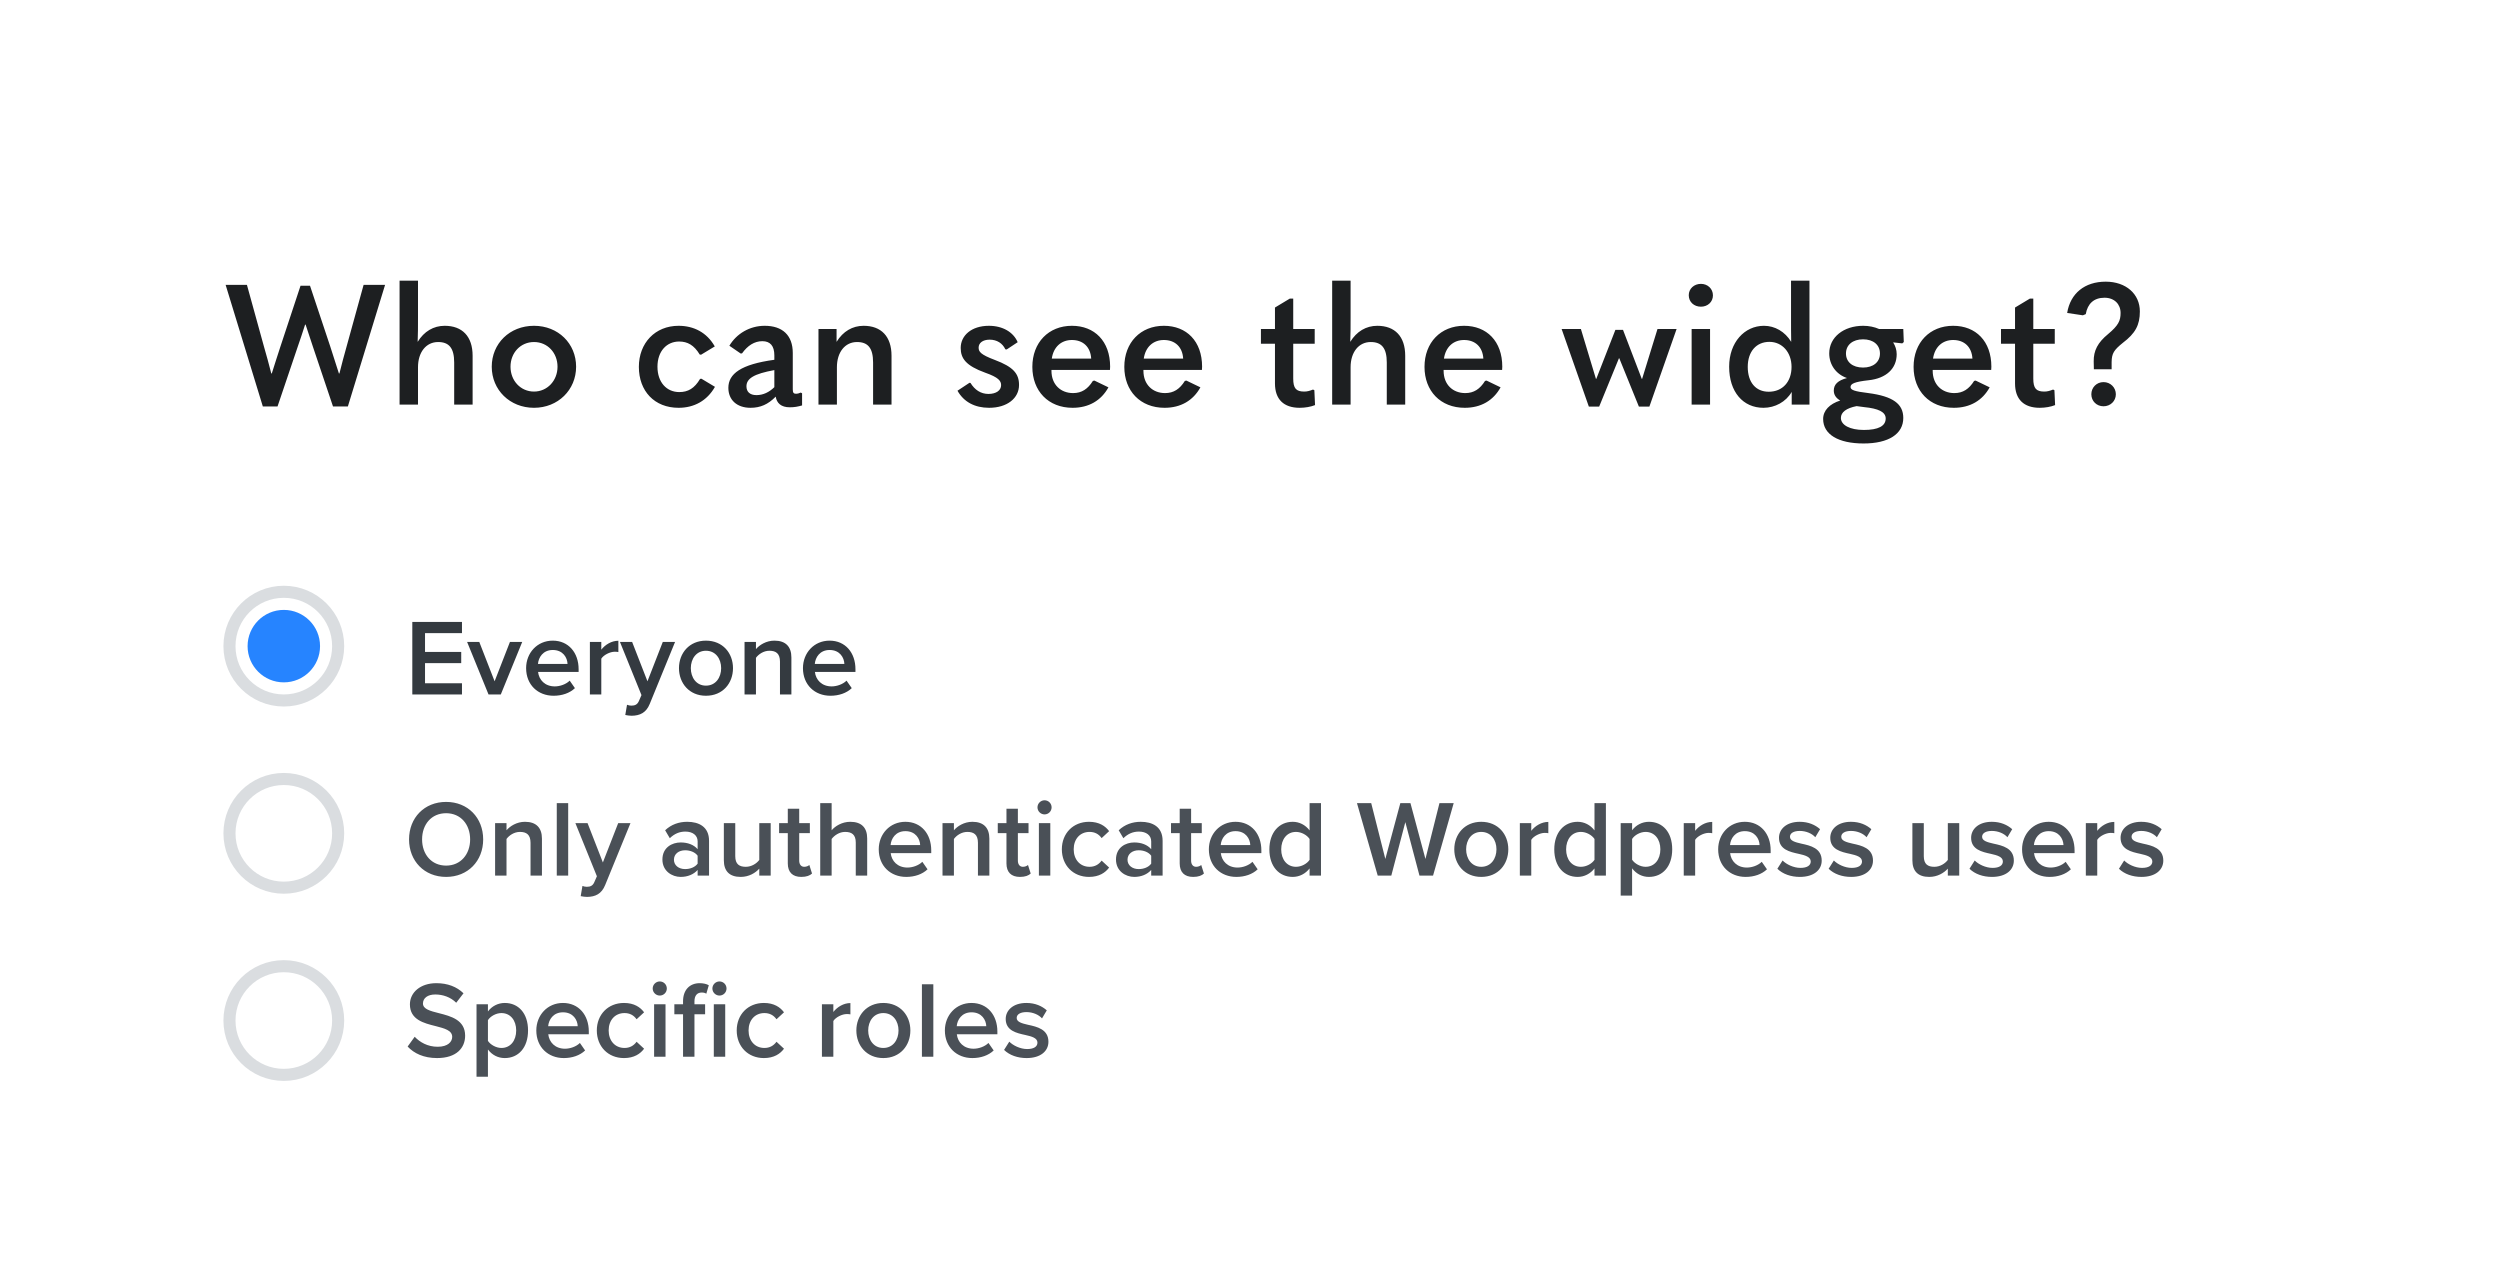 <svg width="414" height="212" viewBox="0 0 414 212" fill="none" xmlns="http://www.w3.org/2000/svg">
<rect width="414" height="212" fill="white"/>
<path d="M45.96 67.308L49.292 57.452C49.712 56.276 50.104 55.044 50.524 53.756H50.608L51.84 57.48L55.144 67.308H57.608L63.768 47.176H60.212L57.384 57.424C56.992 58.796 56.6 60.28 56.208 61.848H56.124C55.62 60.308 55.172 58.88 54.696 57.396L51.336 47.316H49.768L46.436 57.396C45.96 58.88 45.484 60.308 45.008 61.848H44.924C44.532 60.28 44.112 58.796 43.72 57.424L40.892 47.176H37.364L43.524 67.308H45.96ZM66.169 67H69.221V60.812C69.221 58.32 70.565 56.64 72.553 56.64C74.345 56.64 75.213 57.62 75.213 60.028V67H78.265V58.908C78.265 55.716 76.557 53.952 73.645 53.952C71.797 53.952 70.229 54.876 69.165 56.612C69.221 55.296 69.221 53.952 69.221 52.58V46.476H66.169V67ZM88.433 67.532C92.409 67.532 95.404 64.564 95.404 60.728C95.404 56.892 92.436 53.952 88.433 53.952C84.4 53.952 81.433 56.892 81.433 60.728C81.433 64.564 84.428 67.532 88.433 67.532ZM88.433 64.844C86.221 64.844 84.54 63.052 84.54 60.728C84.54 58.432 86.192 56.64 88.433 56.64C90.672 56.64 92.325 58.432 92.325 60.728C92.325 63.052 90.617 64.844 88.433 64.844ZM112.376 67.532C114.924 67.532 117.08 66.384 118.396 64.06L116.156 62.716L115.932 62.744C115.008 64.312 113.944 64.928 112.488 64.928C110.388 64.928 108.876 63.304 108.876 60.728C108.876 58.152 110.416 56.556 112.46 56.556C113.86 56.556 114.924 57.144 115.876 58.712L116.1 58.74L118.368 57.368C117.052 55.044 114.868 53.952 112.376 53.952C108.484 53.952 105.796 56.808 105.796 60.756C105.796 64.76 108.372 67.532 112.376 67.532ZM132.6 65.012C132.264 65.152 132.068 65.208 131.844 65.208C131.424 65.208 131.284 65.04 131.284 64.48V58.46C131.284 55.52 129.576 53.952 126.636 53.952C124.144 53.952 121.96 55.268 120.784 57.256L122.66 58.544L122.884 58.516C123.808 57.228 124.928 56.5 126.244 56.5C127.532 56.5 128.232 57.256 128.232 58.852V59.58C122.688 60.336 120.616 61.904 120.616 64.228C120.616 66.216 122.016 67.532 124.284 67.532C125.908 67.532 127.196 66.972 128.456 65.684C128.624 66.748 129.352 67.448 130.78 67.448C131.592 67.448 132.124 67.336 132.824 67.14V65.124L132.6 65.012ZM123.612 63.976C123.612 62.688 124.844 61.904 128.232 61.288V64.116C127.364 64.956 126.384 65.432 125.264 65.432C124.172 65.432 123.612 64.872 123.612 63.976ZM135.54 67H138.592V60.812C138.592 58.32 139.936 56.64 141.924 56.64C143.716 56.64 144.584 57.62 144.584 60.028V67H147.636V58.908C147.636 55.716 145.928 53.952 143.016 53.952C141.168 53.952 139.6 54.876 138.536 56.612V54.484H135.54V67ZM163.796 67.532C166.792 67.532 168.752 65.936 168.752 63.752C168.752 61.876 167.8 60.756 164.748 59.608C162.368 58.712 162.06 58.236 162.06 57.564C162.06 56.808 162.732 56.248 163.88 56.248C165.084 56.248 166.008 56.836 166.484 57.844L166.708 57.872L168.528 56.668C167.828 55.016 166.064 53.952 163.768 53.952C160.856 53.952 159.092 55.576 159.092 57.62C159.092 59.356 159.96 60.56 163.124 61.708C165.364 62.492 165.784 63.08 165.784 63.78C165.784 64.648 164.972 65.236 163.684 65.236C162.424 65.236 161.416 64.564 160.716 63.416L160.548 63.388L158.56 64.704C159.596 66.552 161.416 67.532 163.796 67.532ZM183.809 61.26C183.837 61.008 183.837 60.896 183.837 60.728C183.837 56.5 181.261 53.952 177.509 53.952C173.645 53.952 170.957 56.724 170.957 60.756C170.957 64.732 173.589 67.532 177.621 67.532C180.309 67.532 182.353 66.328 183.557 64.144L181.233 63.024L180.981 63.08C180.141 64.424 179.133 65.096 177.705 65.096C175.661 65.096 174.121 63.696 174.121 61.4V61.26H183.809ZM177.509 56.304C179.357 56.304 180.589 57.452 180.701 59.384H174.177C174.457 57.452 175.745 56.304 177.509 56.304ZM199.039 61.26C199.067 61.008 199.067 60.896 199.067 60.728C199.067 56.5 196.491 53.952 192.739 53.952C188.875 53.952 186.187 56.724 186.187 60.756C186.187 64.732 188.819 67.532 192.851 67.532C195.539 67.532 197.583 66.328 198.787 64.144L196.463 63.024L196.211 63.08C195.371 64.424 194.363 65.096 192.935 65.096C190.891 65.096 189.351 63.696 189.351 61.4V61.26H199.039ZM192.739 56.304C194.587 56.304 195.819 57.452 195.931 59.384H189.407C189.687 57.452 190.975 56.304 192.739 56.304ZM217.434 64.508C216.902 64.732 216.454 64.844 215.978 64.844C214.634 64.844 214.158 64.312 214.158 62.688V56.92H217.714V54.484H214.158V49.444H213.598L211.134 50.928V54.484H208.81V56.92H211.134V63.5C211.134 66.132 212.59 67.532 215.222 67.532C216.146 67.532 217.07 67.364 217.77 67.084L217.658 64.62L217.434 64.508ZM220.607 67H223.659V60.812C223.659 58.32 225.003 56.64 226.991 56.64C228.783 56.64 229.651 57.62 229.651 60.028V67H232.702V58.908C232.702 55.716 230.995 53.952 228.083 53.952C226.235 53.952 224.667 54.876 223.603 56.612C223.659 55.296 223.659 53.952 223.659 52.58V46.476H220.607V67ZM248.75 61.26C248.778 61.008 248.778 60.896 248.778 60.728C248.778 56.5 246.202 53.952 242.45 53.952C238.586 53.952 235.898 56.724 235.898 60.756C235.898 64.732 238.53 67.532 242.562 67.532C245.25 67.532 247.294 66.328 248.498 64.144L246.174 63.024L245.922 63.08C245.082 64.424 244.074 65.096 242.646 65.096C240.602 65.096 239.062 63.696 239.062 61.4V61.26H248.75ZM242.45 56.304C244.298 56.304 245.53 57.452 245.642 59.384H239.118C239.398 57.452 240.686 56.304 242.45 56.304ZM264.821 67.336L268.097 59.328H268.153L271.401 67.336H273.137L277.645 54.484H274.481L271.933 62.744H271.877L268.769 54.624H267.509L264.345 62.744H264.289L261.797 54.484H258.605L263.113 67.336H264.821ZM281.674 50.788C282.794 50.788 283.662 50.004 283.662 48.912C283.662 47.82 282.794 47.008 281.674 47.008C280.526 47.008 279.658 47.82 279.658 48.884C279.658 50.004 280.526 50.788 281.674 50.788ZM283.186 67V54.484H280.134V67H283.186ZM292.031 67.532C293.935 67.532 295.755 66.552 296.707 64.9V67H299.647V46.476H296.595V52.552C296.595 53.952 296.595 55.352 296.623 56.612C295.587 54.904 293.907 53.952 292.115 53.952C288.895 53.952 286.347 56.696 286.347 60.728C286.347 64.9 288.643 67.532 292.031 67.532ZM292.899 64.872C290.771 64.872 289.427 63.332 289.427 60.756C289.427 58.208 290.855 56.612 293.011 56.612C295.139 56.612 296.679 58.348 296.679 60.756C296.679 63.22 295.195 64.872 292.899 64.872ZM308.604 73.44C312.748 73.44 315.184 71.872 315.184 69.212C315.184 66.888 313.476 65.628 309.416 65.096C307.12 64.816 306.448 64.592 306.448 64.088C306.448 63.528 307.176 63.22 309.444 62.968C312.356 62.66 314.092 61.036 314.092 58.656C314.092 57.928 313.868 57.284 313.504 56.696L315.016 56.864L315.268 56.64L315.184 54.484H311.18C310.424 54.148 309.5 53.952 308.548 53.952C305.3 53.952 302.92 55.856 302.92 58.516C302.92 60.42 304.068 61.988 305.86 62.604C304.348 62.996 303.676 63.668 303.676 64.676C303.676 65.348 304.012 65.908 304.74 66.328C302.976 66.888 301.912 67.98 301.912 69.38C301.912 71.928 304.404 73.44 308.604 73.44ZM308.52 60.868C306.784 60.868 305.692 59.944 305.692 58.544C305.692 57.116 306.812 56.192 308.52 56.192C310.228 56.192 311.32 57.116 311.32 58.544C311.32 59.944 310.228 60.868 308.52 60.868ZM308.66 71.2C306.336 71.2 304.852 70.388 304.852 69.212C304.852 68.26 305.748 67.588 307.456 67.252C307.792 67.308 308.212 67.364 308.716 67.42C311.012 67.644 312.272 68.204 312.272 69.296C312.272 70.556 311.04 71.2 308.66 71.2ZM329.742 61.26C329.77 61.008 329.77 60.896 329.77 60.728C329.77 56.5 327.194 53.952 323.442 53.952C319.578 53.952 316.89 56.724 316.89 60.756C316.89 64.732 319.522 67.532 323.554 67.532C326.242 67.532 328.286 66.328 329.49 64.144L327.166 63.024L326.914 63.08C326.074 64.424 325.066 65.096 323.638 65.096C321.594 65.096 320.054 63.696 320.054 61.4V61.26H329.742ZM323.442 56.304C325.29 56.304 326.522 57.452 326.634 59.384H320.11C320.39 57.452 321.678 56.304 323.442 56.304ZM339.989 64.508C339.457 64.732 339.009 64.844 338.533 64.844C337.189 64.844 336.713 64.312 336.713 62.688V56.92H340.269V54.484H336.713V49.444H336.153L333.689 50.928V54.484H331.365V56.92H333.689V63.5C333.689 66.132 335.145 67.532 337.777 67.532C338.701 67.532 339.625 67.364 340.325 67.084L340.213 64.62L339.989 64.508ZM349.685 61.148V59.944C349.713 58.516 350.049 57.984 351.533 56.78C353.605 55.212 354.361 53.84 354.361 51.572C354.361 48.688 352.065 46.644 348.705 46.644C345.233 46.644 342.853 48.576 342.321 51.824L344.925 52.216L345.401 52.02C345.709 50.284 346.745 49.304 348.509 49.304C350.133 49.304 351.169 50.368 351.169 51.824C351.169 53.112 350.805 53.896 349.097 55.324C347.389 56.724 346.689 58.068 346.717 59.86L346.745 61.148H349.685ZM348.341 67.28C349.489 67.28 350.385 66.412 350.385 65.292C350.385 64.172 349.489 63.276 348.341 63.276C347.193 63.276 346.325 64.172 346.325 65.292C346.325 66.412 347.193 67.28 348.341 67.28Z" fill="#1D1F21"/>
<path d="M68.278 115H76.504V113.146H70.384V109.816H76.378V107.962H70.384V104.848H76.504V102.994H68.278V115ZM80.899 115H82.933L86.479 106.306H84.445L81.907 112.822L79.369 106.306H77.353L80.899 115ZM87.125 110.644C87.125 113.398 89.069 115.216 91.679 115.216C93.065 115.216 94.343 114.784 95.207 113.956L94.343 112.714C93.731 113.326 92.723 113.668 91.877 113.668C90.239 113.668 89.249 112.588 89.105 111.274H95.819V110.824C95.819 108.088 94.145 106.09 91.535 106.09C88.961 106.09 87.125 108.124 87.125 110.644ZM91.535 107.638C93.245 107.638 93.947 108.916 93.983 109.942H89.087C89.177 108.88 89.915 107.638 91.535 107.638ZM97.685 115H99.575V109.078C99.953 108.466 101.015 107.926 101.807 107.926C102.041 107.926 102.239 107.944 102.401 107.98V106.108C101.267 106.108 100.223 106.756 99.575 107.584V106.306H97.685V115ZM103.835 116.71L103.547 118.402C103.817 118.474 104.339 118.528 104.609 118.528C105.959 118.51 107.003 118.042 107.597 116.566L111.791 106.306H109.757L107.219 112.822L104.681 106.306H102.665L106.229 115.108L105.797 116.098C105.545 116.674 105.149 116.854 104.555 116.854C104.339 116.854 104.033 116.8 103.835 116.71ZM116.902 115.216C119.692 115.216 121.384 113.146 121.384 110.644C121.384 108.16 119.692 106.09 116.902 106.09C114.148 106.09 112.438 108.16 112.438 110.644C112.438 113.146 114.148 115.216 116.902 115.216ZM116.902 113.542C115.3 113.542 114.4 112.192 114.4 110.644C114.4 109.114 115.3 107.764 116.902 107.764C118.522 107.764 119.422 109.114 119.422 110.644C119.422 112.192 118.522 113.542 116.902 113.542ZM129.164 115H131.054V108.88C131.054 107.098 130.118 106.09 128.246 106.09C126.878 106.09 125.762 106.81 125.186 107.494V106.306H123.296V115H125.186V108.934C125.618 108.34 126.446 107.764 127.418 107.764C128.48 107.764 129.164 108.214 129.164 109.564V115ZM132.969 110.644C132.969 113.398 134.913 115.216 137.523 115.216C138.909 115.216 140.187 114.784 141.051 113.956L140.187 112.714C139.575 113.326 138.567 113.668 137.721 113.668C136.083 113.668 135.093 112.588 134.949 111.274H141.663V110.824C141.663 108.088 139.989 106.09 137.379 106.09C134.805 106.09 132.969 108.124 132.969 110.644ZM137.379 107.638C139.089 107.638 139.791 108.916 139.827 109.942H134.931C135.021 108.88 135.759 107.638 137.379 107.638Z" fill="#343A40"/>
<path d="M67.738 139.006C67.738 142.588 70.276 145.216 73.876 145.216C77.476 145.216 80.014 142.588 80.014 139.006C80.014 135.424 77.476 132.796 73.876 132.796C70.276 132.796 67.738 135.424 67.738 139.006ZM77.854 139.006C77.854 141.472 76.288 143.344 73.876 143.344C71.446 143.344 69.898 141.472 69.898 139.006C69.898 136.522 71.446 134.668 73.876 134.668C76.288 134.668 77.854 136.522 77.854 139.006ZM87.856 145H89.746V138.88C89.746 137.098 88.81 136.09 86.938 136.09C85.57 136.09 84.454 136.81 83.878 137.494V136.306H81.988V145H83.878V138.934C84.31 138.34 85.138 137.764 86.11 137.764C87.172 137.764 87.856 138.214 87.856 139.564V145ZM92.201 145H94.091V132.994H92.201V145ZM96.452 146.71L96.164 148.402C96.434 148.474 96.956 148.528 97.226 148.528C98.576 148.51 99.62 148.042 100.214 146.566L104.408 136.306H102.374L99.836 142.822L97.298 136.306H95.282L98.846 145.108L98.414 146.098C98.162 146.674 97.766 146.854 97.172 146.854C96.956 146.854 96.65 146.8 96.452 146.71ZM115.528 145H117.418V139.24C117.418 136.9 115.726 136.09 113.8 136.09C112.414 136.09 111.154 136.54 110.146 137.494L110.92 138.808C111.676 138.07 112.522 137.71 113.494 137.71C114.7 137.71 115.528 138.322 115.528 139.33V140.626C114.898 139.888 113.89 139.51 112.72 139.51C111.298 139.51 109.696 140.338 109.696 142.336C109.696 144.262 111.298 145.216 112.72 145.216C113.872 145.216 114.88 144.802 115.528 144.064V145ZM115.528 143.02C115.096 143.614 114.286 143.92 113.458 143.92C112.396 143.92 111.604 143.308 111.604 142.372C111.604 141.418 112.396 140.806 113.458 140.806C114.286 140.806 115.096 141.112 115.528 141.706V143.02ZM125.737 145H127.627V136.306H125.737V142.408C125.287 143.002 124.459 143.542 123.505 143.542C122.443 143.542 121.759 143.128 121.759 141.778V136.306H119.869V142.462C119.869 144.244 120.787 145.216 122.659 145.216C124.027 145.216 125.107 144.55 125.737 143.848V145ZM132.691 145.216C133.573 145.216 134.131 144.982 134.473 144.658L134.023 143.236C133.879 143.398 133.537 143.542 133.177 143.542C132.637 143.542 132.349 143.11 132.349 142.516V137.962H134.113V136.306H132.349V133.93H130.459V136.306H129.019V137.962H130.459V142.984C130.459 144.424 131.233 145.216 132.691 145.216ZM141.715 145H143.605V138.844C143.605 137.062 142.669 136.09 140.797 136.09C139.429 136.09 138.295 136.81 137.719 137.494V132.994H135.829V145H137.719V138.934C138.169 138.34 138.997 137.764 139.951 137.764C141.013 137.764 141.715 138.178 141.715 139.528V145ZM145.52 140.644C145.52 143.398 147.464 145.216 150.074 145.216C151.46 145.216 152.738 144.784 153.602 143.956L152.738 142.714C152.126 143.326 151.118 143.668 150.272 143.668C148.634 143.668 147.644 142.588 147.5 141.274H154.214V140.824C154.214 138.088 152.54 136.09 149.93 136.09C147.356 136.09 145.52 138.124 145.52 140.644ZM149.93 137.638C151.64 137.638 152.342 138.916 152.378 139.942H147.482C147.572 138.88 148.31 137.638 149.93 137.638ZM161.947 145H163.837V138.88C163.837 137.098 162.901 136.09 161.029 136.09C159.661 136.09 158.545 136.81 157.969 137.494V136.306H156.079V145H157.969V138.934C158.401 138.34 159.229 137.764 160.201 137.764C161.263 137.764 161.947 138.214 161.947 139.564V145ZM168.902 145.216C169.784 145.216 170.342 144.982 170.684 144.658L170.234 143.236C170.09 143.398 169.748 143.542 169.388 143.542C168.848 143.542 168.56 143.11 168.56 142.516V137.962H170.324V136.306H168.56V133.93H166.67V136.306H165.23V137.962H166.67V142.984C166.67 144.424 167.444 145.216 168.902 145.216ZM172.976 134.866C173.624 134.866 174.146 134.344 174.146 133.696C174.146 133.048 173.624 132.526 172.976 132.526C172.346 132.526 171.806 133.048 171.806 133.696C171.806 134.344 172.346 134.866 172.976 134.866ZM172.04 145H173.93V136.306H172.04V145ZM175.842 140.644C175.842 143.29 177.696 145.216 180.342 145.216C182.034 145.216 183.06 144.496 183.672 143.668L182.43 142.516C181.944 143.182 181.278 143.542 180.432 143.542C178.848 143.542 177.804 142.336 177.804 140.644C177.804 138.952 178.848 137.764 180.432 137.764C181.278 137.764 181.944 138.106 182.43 138.79L183.672 137.638C183.06 136.81 182.034 136.09 180.342 136.09C177.696 136.09 175.842 138.016 175.842 140.644ZM190.639 145H192.529V139.24C192.529 136.9 190.837 136.09 188.911 136.09C187.525 136.09 186.265 136.54 185.257 137.494L186.031 138.808C186.787 138.07 187.633 137.71 188.605 137.71C189.811 137.71 190.639 138.322 190.639 139.33V140.626C190.009 139.888 189.001 139.51 187.831 139.51C186.409 139.51 184.807 140.338 184.807 142.336C184.807 144.262 186.409 145.216 187.831 145.216C188.983 145.216 189.991 144.802 190.639 144.064V145ZM190.639 143.02C190.207 143.614 189.397 143.92 188.569 143.92C187.507 143.92 186.715 143.308 186.715 142.372C186.715 141.418 187.507 140.806 188.569 140.806C189.397 140.806 190.207 141.112 190.639 141.706V143.02ZM197.59 145.216C198.472 145.216 199.03 144.982 199.372 144.658L198.922 143.236C198.778 143.398 198.436 143.542 198.076 143.542C197.536 143.542 197.248 143.11 197.248 142.516V137.962H199.012V136.306H197.248V133.93H195.358V136.306H193.918V137.962H195.358V142.984C195.358 144.424 196.132 145.216 197.59 145.216ZM200.188 140.644C200.188 143.398 202.132 145.216 204.742 145.216C206.128 145.216 207.406 144.784 208.27 143.956L207.406 142.714C206.794 143.326 205.786 143.668 204.94 143.668C203.302 143.668 202.312 142.588 202.168 141.274H208.882V140.824C208.882 138.088 207.208 136.09 204.598 136.09C202.024 136.09 200.188 138.124 200.188 140.644ZM204.598 137.638C206.308 137.638 207.01 138.916 207.046 139.942H202.15C202.24 138.88 202.978 137.638 204.598 137.638ZM216.867 145H218.757V132.994H216.867V137.512C216.165 136.594 215.157 136.09 214.077 136.09C211.827 136.09 210.207 137.854 210.207 140.662C210.207 143.524 211.845 145.216 214.077 145.216C215.193 145.216 216.201 144.676 216.867 143.812V145ZM216.867 142.39C216.435 143.038 215.517 143.542 214.617 143.542C213.123 143.542 212.169 142.336 212.169 140.662C212.169 138.97 213.123 137.764 214.617 137.764C215.517 137.764 216.435 138.286 216.867 138.934V142.39ZM235.063 145H237.313L240.733 132.994H238.375L236.053 142.246L233.569 132.994H231.895L229.411 142.246L227.071 132.994H224.713L228.151 145H230.401L232.723 136.144L235.063 145ZM245.293 145.216C248.083 145.216 249.775 143.146 249.775 140.644C249.775 138.16 248.083 136.09 245.293 136.09C242.539 136.09 240.829 138.16 240.829 140.644C240.829 143.146 242.539 145.216 245.293 145.216ZM245.293 143.542C243.691 143.542 242.791 142.192 242.791 140.644C242.791 139.114 243.691 137.764 245.293 137.764C246.913 137.764 247.813 139.114 247.813 140.644C247.813 142.192 246.913 143.542 245.293 143.542ZM251.687 145H253.577V139.078C253.955 138.466 255.017 137.926 255.809 137.926C256.043 137.926 256.241 137.944 256.403 137.98V136.108C255.269 136.108 254.225 136.756 253.577 137.584V136.306H251.687V145ZM264.047 145H265.937V132.994H264.047V137.512C263.345 136.594 262.337 136.09 261.257 136.09C259.007 136.09 257.387 137.854 257.387 140.662C257.387 143.524 259.025 145.216 261.257 145.216C262.373 145.216 263.381 144.676 264.047 143.812V145ZM264.047 142.39C263.615 143.038 262.697 143.542 261.797 143.542C260.303 143.542 259.349 142.336 259.349 140.662C259.349 138.97 260.303 137.764 261.797 137.764C262.697 137.764 263.615 138.286 264.047 138.934V142.39ZM270.276 148.312V143.794C270.978 144.73 271.968 145.216 273.066 145.216C275.316 145.216 276.918 143.506 276.918 140.644C276.918 137.782 275.316 136.09 273.066 136.09C271.932 136.09 270.924 136.63 270.276 137.494V136.306H268.386V148.312H270.276ZM274.956 140.644C274.956 142.336 274.002 143.542 272.508 143.542C271.626 143.542 270.69 143.002 270.276 142.372V138.934C270.69 138.286 271.626 137.764 272.508 137.764C274.002 137.764 274.956 138.97 274.956 140.644ZM278.828 145H280.718V139.078C281.096 138.466 282.158 137.926 282.95 137.926C283.184 137.926 283.382 137.944 283.544 137.98V136.108C282.41 136.108 281.366 136.756 280.718 137.584V136.306H278.828V145ZM284.528 140.644C284.528 143.398 286.472 145.216 289.082 145.216C290.468 145.216 291.746 144.784 292.61 143.956L291.746 142.714C291.134 143.326 290.126 143.668 289.28 143.668C287.642 143.668 286.652 142.588 286.508 141.274H293.222V140.824C293.222 138.088 291.548 136.09 288.938 136.09C286.364 136.09 284.528 138.124 284.528 140.644ZM288.938 137.638C290.648 137.638 291.35 138.916 291.386 139.942H286.49C286.58 138.88 287.318 137.638 288.938 137.638ZM294.331 143.866C295.231 144.748 296.581 145.216 298.057 145.216C300.397 145.216 301.675 144.046 301.675 142.516C301.675 140.464 299.821 140.032 298.309 139.708C297.283 139.474 296.419 139.24 296.419 138.574C296.419 137.962 297.049 137.602 298.039 137.602C299.119 137.602 300.091 138.052 300.613 138.646L301.405 137.314C300.613 136.612 299.497 136.09 298.021 136.09C295.825 136.09 294.601 137.314 294.601 138.736C294.601 140.68 296.383 141.076 297.877 141.4C298.939 141.634 299.857 141.904 299.857 142.66C299.857 143.308 299.281 143.722 298.147 143.722C297.013 143.722 295.807 143.128 295.195 142.498L294.331 143.866ZM302.822 143.866C303.722 144.748 305.072 145.216 306.548 145.216C308.888 145.216 310.166 144.046 310.166 142.516C310.166 140.464 308.312 140.032 306.8 139.708C305.774 139.474 304.91 139.24 304.91 138.574C304.91 137.962 305.54 137.602 306.53 137.602C307.61 137.602 308.582 138.052 309.104 138.646L309.896 137.314C309.104 136.612 307.988 136.09 306.512 136.09C304.316 136.09 303.092 137.314 303.092 138.736C303.092 140.68 304.874 141.076 306.368 141.4C307.43 141.634 308.348 141.904 308.348 142.66C308.348 143.308 307.772 143.722 306.638 143.722C305.504 143.722 304.298 143.128 303.686 142.498L302.822 143.866ZM322.559 145H324.449V136.306H322.559V142.408C322.109 143.002 321.281 143.542 320.327 143.542C319.265 143.542 318.581 143.128 318.581 141.778V136.306H316.691V142.462C316.691 144.244 317.609 145.216 319.481 145.216C320.849 145.216 321.929 144.55 322.559 143.848V145ZM326.148 143.866C327.048 144.748 328.398 145.216 329.874 145.216C332.214 145.216 333.492 144.046 333.492 142.516C333.492 140.464 331.638 140.032 330.126 139.708C329.1 139.474 328.236 139.24 328.236 138.574C328.236 137.962 328.866 137.602 329.856 137.602C330.936 137.602 331.908 138.052 332.43 138.646L333.222 137.314C332.43 136.612 331.314 136.09 329.838 136.09C327.642 136.09 326.418 137.314 326.418 138.736C326.418 140.68 328.2 141.076 329.694 141.4C330.756 141.634 331.674 141.904 331.674 142.66C331.674 143.308 331.098 143.722 329.964 143.722C328.83 143.722 327.624 143.128 327.012 142.498L326.148 143.866ZM334.854 140.644C334.854 143.398 336.798 145.216 339.408 145.216C340.794 145.216 342.072 144.784 342.936 143.956L342.072 142.714C341.46 143.326 340.452 143.668 339.606 143.668C337.968 143.668 336.978 142.588 336.834 141.274H343.548V140.824C343.548 138.088 341.874 136.09 339.264 136.09C336.69 136.09 334.854 138.124 334.854 140.644ZM339.264 137.638C340.974 137.638 341.676 138.916 341.712 139.942H336.816C336.906 138.88 337.644 137.638 339.264 137.638ZM345.413 145H347.303V139.078C347.681 138.466 348.743 137.926 349.535 137.926C349.769 137.926 349.967 137.944 350.129 137.98V136.108C348.995 136.108 347.951 136.756 347.303 137.584V136.306H345.413V145ZM350.898 143.866C351.798 144.748 353.148 145.216 354.624 145.216C356.964 145.216 358.242 144.046 358.242 142.516C358.242 140.464 356.388 140.032 354.876 139.708C353.85 139.474 352.986 139.24 352.986 138.574C352.986 137.962 353.616 137.602 354.606 137.602C355.686 137.602 356.658 138.052 357.18 138.646L357.972 137.314C357.18 136.612 356.064 136.09 354.588 136.09C352.392 136.09 351.168 137.314 351.168 138.736C351.168 140.68 352.95 141.076 354.444 141.4C355.506 141.634 356.424 141.904 356.424 142.66C356.424 143.308 355.848 143.722 354.714 143.722C353.58 143.722 352.374 143.128 351.762 142.498L350.898 143.866Z" fill="#4A5057"/>
<path d="M67.504 173.308C68.566 174.442 70.168 175.216 72.382 175.216C75.622 175.216 77.026 173.506 77.026 171.508C77.026 168.898 74.668 168.286 72.688 167.782C71.266 167.422 70.042 167.116 70.042 166.18C70.042 165.28 70.834 164.686 72.076 164.686C73.336 164.686 74.614 165.118 75.55 166.054L76.756 164.488C75.64 163.408 74.128 162.814 72.256 162.814C69.628 162.814 67.882 164.344 67.882 166.324C67.882 168.862 70.186 169.438 72.148 169.924C73.606 170.302 74.884 170.626 74.884 171.706C74.884 172.498 74.2 173.344 72.472 173.344C70.798 173.344 69.502 172.57 68.674 171.688L67.504 173.308ZM80.802 178.312V173.794C81.504 174.73 82.493 175.216 83.591 175.216C85.841 175.216 87.444 173.506 87.444 170.644C87.444 167.782 85.841 166.09 83.591 166.09C82.457 166.09 81.45 166.63 80.802 167.494V166.306H78.912V178.312H80.802ZM85.481 170.644C85.481 172.336 84.528 173.542 83.034 173.542C82.151 173.542 81.216 173.002 80.802 172.372V168.934C81.216 168.286 82.151 167.764 83.034 167.764C84.528 167.764 85.481 168.97 85.481 170.644ZM88.813 170.644C88.813 173.398 90.757 175.216 93.367 175.216C94.753 175.216 96.031 174.784 96.895 173.956L96.031 172.714C95.419 173.326 94.411 173.668 93.565 173.668C91.927 173.668 90.937 172.588 90.793 171.274H97.507V170.824C97.507 168.088 95.833 166.09 93.223 166.09C90.649 166.09 88.813 168.124 88.813 170.644ZM93.223 167.638C94.933 167.638 95.635 168.916 95.671 169.942H90.775C90.865 168.88 91.603 167.638 93.223 167.638ZM98.832 170.644C98.832 173.29 100.686 175.216 103.332 175.216C105.024 175.216 106.05 174.496 106.662 173.668L105.42 172.516C104.934 173.182 104.268 173.542 103.422 173.542C101.838 173.542 100.794 172.336 100.794 170.644C100.794 168.952 101.838 167.764 103.422 167.764C104.268 167.764 104.934 168.106 105.42 168.79L106.662 167.638C106.05 166.81 105.024 166.09 103.332 166.09C100.686 166.09 98.832 168.016 98.832 170.644ZM109.256 164.866C109.904 164.866 110.426 164.344 110.426 163.696C110.426 163.048 109.904 162.526 109.256 162.526C108.626 162.526 108.086 163.048 108.086 163.696C108.086 164.344 108.626 164.866 109.256 164.866ZM108.32 175H110.21V166.306H108.32V175ZM119.142 164.866C119.79 164.866 120.312 164.344 120.312 163.696C120.312 163.048 119.79 162.526 119.142 162.526C118.512 162.526 117.972 163.048 117.972 163.696C117.972 164.344 118.512 164.866 119.142 164.866ZM113.112 175H115.002V167.962H116.766V166.306H115.002V165.82C115.002 164.848 115.47 164.362 116.208 164.362C116.532 164.362 116.784 164.434 116.964 164.56L117.378 163.156C117 162.94 116.46 162.814 115.866 162.814C114.264 162.814 113.112 163.876 113.112 165.82V166.306H111.672V167.962H113.112V175ZM118.206 175H120.096V166.306H118.206V175ZM122 170.644C122 173.29 123.854 175.216 126.5 175.216C128.192 175.216 129.218 174.496 129.83 173.668L128.588 172.516C128.102 173.182 127.436 173.542 126.59 173.542C125.006 173.542 123.962 172.336 123.962 170.644C123.962 168.952 125.006 167.764 126.59 167.764C127.436 167.764 128.102 168.106 128.588 168.79L129.83 167.638C129.218 166.81 128.192 166.09 126.5 166.09C123.854 166.09 122 168.016 122 170.644ZM136.111 175H138.001V169.078C138.379 168.466 139.441 167.926 140.233 167.926C140.467 167.926 140.665 167.944 140.827 167.98V166.108C139.693 166.108 138.649 166.756 138.001 167.584V166.306H136.111V175ZM146.275 175.216C149.065 175.216 150.757 173.146 150.757 170.644C150.757 168.16 149.065 166.09 146.275 166.09C143.521 166.09 141.811 168.16 141.811 170.644C141.811 173.146 143.521 175.216 146.275 175.216ZM146.275 173.542C144.673 173.542 143.773 172.192 143.773 170.644C143.773 169.114 144.673 167.764 146.275 167.764C147.895 167.764 148.795 169.114 148.795 170.644C148.795 172.192 147.895 173.542 146.275 173.542ZM152.669 175H154.559V162.994H152.669V175ZM156.471 170.644C156.471 173.398 158.415 175.216 161.025 175.216C162.411 175.216 163.689 174.784 164.553 173.956L163.689 172.714C163.077 173.326 162.069 173.668 161.223 173.668C159.585 173.668 158.595 172.588 158.451 171.274H165.165V170.824C165.165 168.088 163.491 166.09 160.881 166.09C158.307 166.09 156.471 168.124 156.471 170.644ZM160.881 167.638C162.591 167.638 163.293 168.916 163.329 169.942H158.433C158.523 168.88 159.261 167.638 160.881 167.638ZM166.275 173.866C167.175 174.748 168.525 175.216 170.001 175.216C172.341 175.216 173.619 174.046 173.619 172.516C173.619 170.464 171.765 170.032 170.253 169.708C169.227 169.474 168.363 169.24 168.363 168.574C168.363 167.962 168.993 167.602 169.983 167.602C171.063 167.602 172.035 168.052 172.557 168.646L173.349 167.314C172.557 166.612 171.441 166.09 169.965 166.09C167.769 166.09 166.545 167.314 166.545 168.736C166.545 170.68 168.327 171.076 169.821 171.4C170.883 171.634 171.801 171.904 171.801 172.66C171.801 173.308 171.225 173.722 170.091 173.722C168.957 173.722 167.751 173.128 167.139 172.498L166.275 173.866Z" fill="#4A5057"/>
<circle cx="47" cy="138" r="9" stroke="#DADDE0" stroke-width="2"/>
<circle cx="47" cy="169" r="9" stroke="#DADDE0" stroke-width="2"/>
<circle cx="47" cy="107" r="9" stroke="#DADDE0" stroke-width="2"/>
<circle cx="47" cy="107" r="6" fill="#2684FF"/>
</svg>
